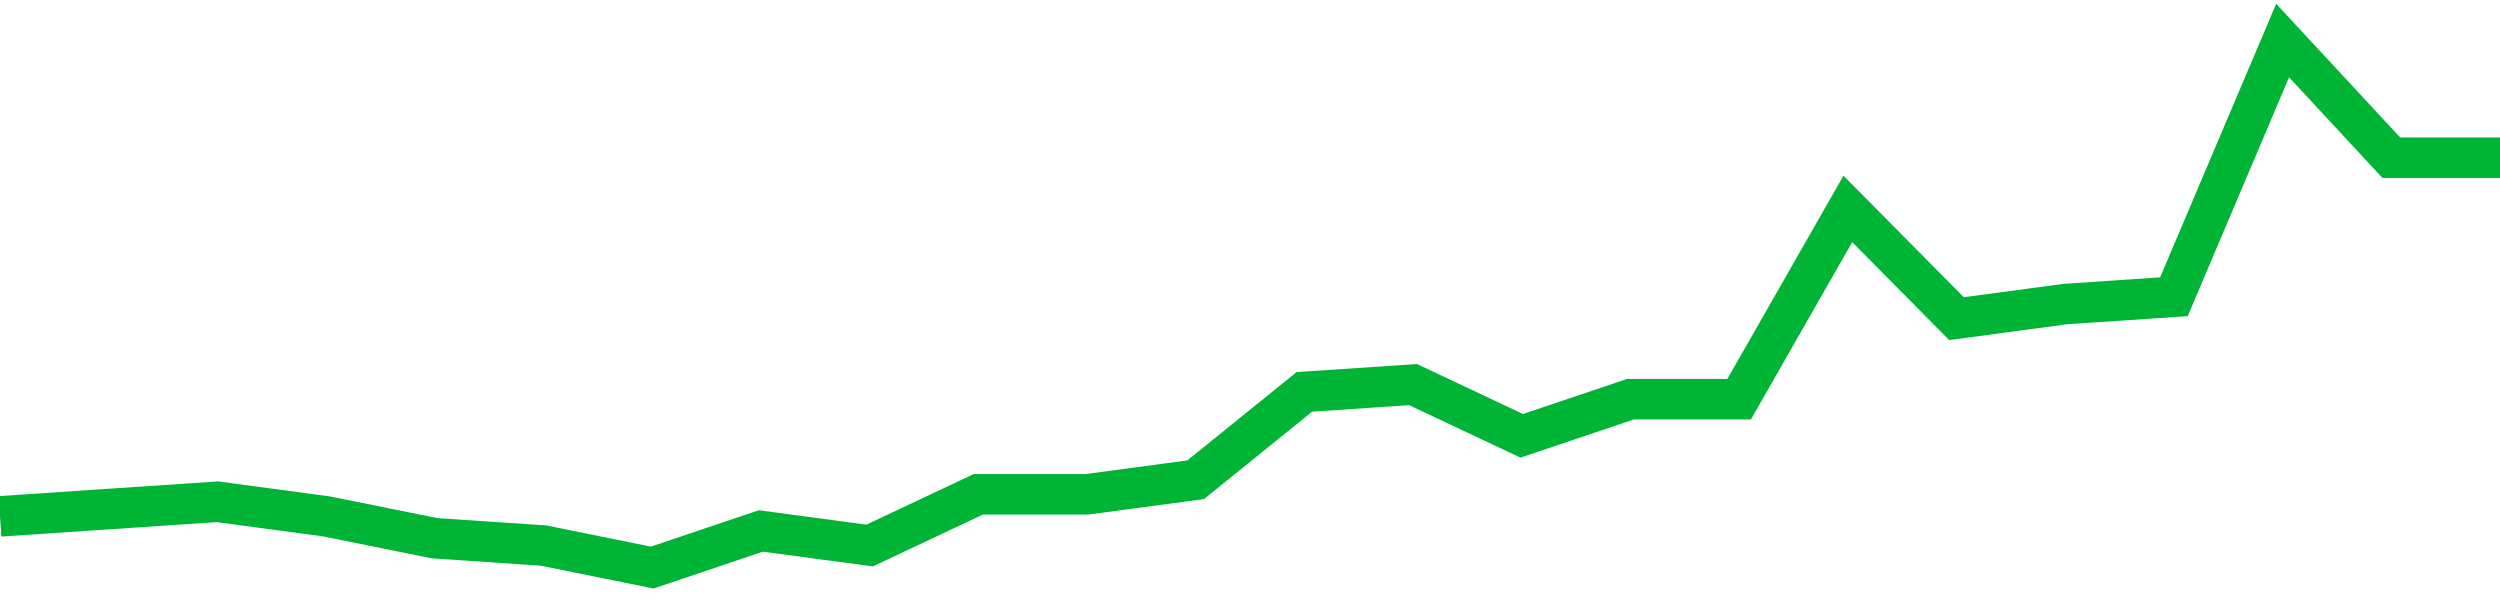 <!-- Generated with https://github.com/jxxe/sparkline/ --><svg viewBox="0 0 185 45" class="sparkline" xmlns="http://www.w3.org/2000/svg"><path class="sparkline--fill" d="M 0 38.21 L 0 38.21 L 8.043 37.67 L 16.087 37.13 L 24.13 38.21 L 32.174 39.83 L 40.217 40.37 L 48.261 42 L 56.304 39.29 L 64.348 40.37 L 72.391 36.58 L 80.435 36.58 L 88.478 35.5 L 96.522 29 L 104.565 28.46 L 112.609 32.25 L 120.652 29.54 L 128.696 29.54 L 136.739 15.46 L 144.783 23.58 L 152.826 22.5 L 160.87 21.96 L 168.913 3 L 176.957 11.67 L 185 11.67 V 45 L 0 45 Z" stroke="none" fill="none" ></path><path class="sparkline--line" d="M 0 38.21 L 0 38.21 L 8.043 37.67 L 16.087 37.13 L 24.13 38.21 L 32.174 39.83 L 40.217 40.37 L 48.261 42 L 56.304 39.29 L 64.348 40.37 L 72.391 36.58 L 80.435 36.58 L 88.478 35.5 L 96.522 29 L 104.565 28.46 L 112.609 32.25 L 120.652 29.54 L 128.696 29.54 L 136.739 15.46 L 144.783 23.58 L 152.826 22.5 L 160.87 21.96 L 168.913 3 L 176.957 11.67 L 185 11.67" fill="none" stroke-width="3" stroke="#00B436" ></path></svg>